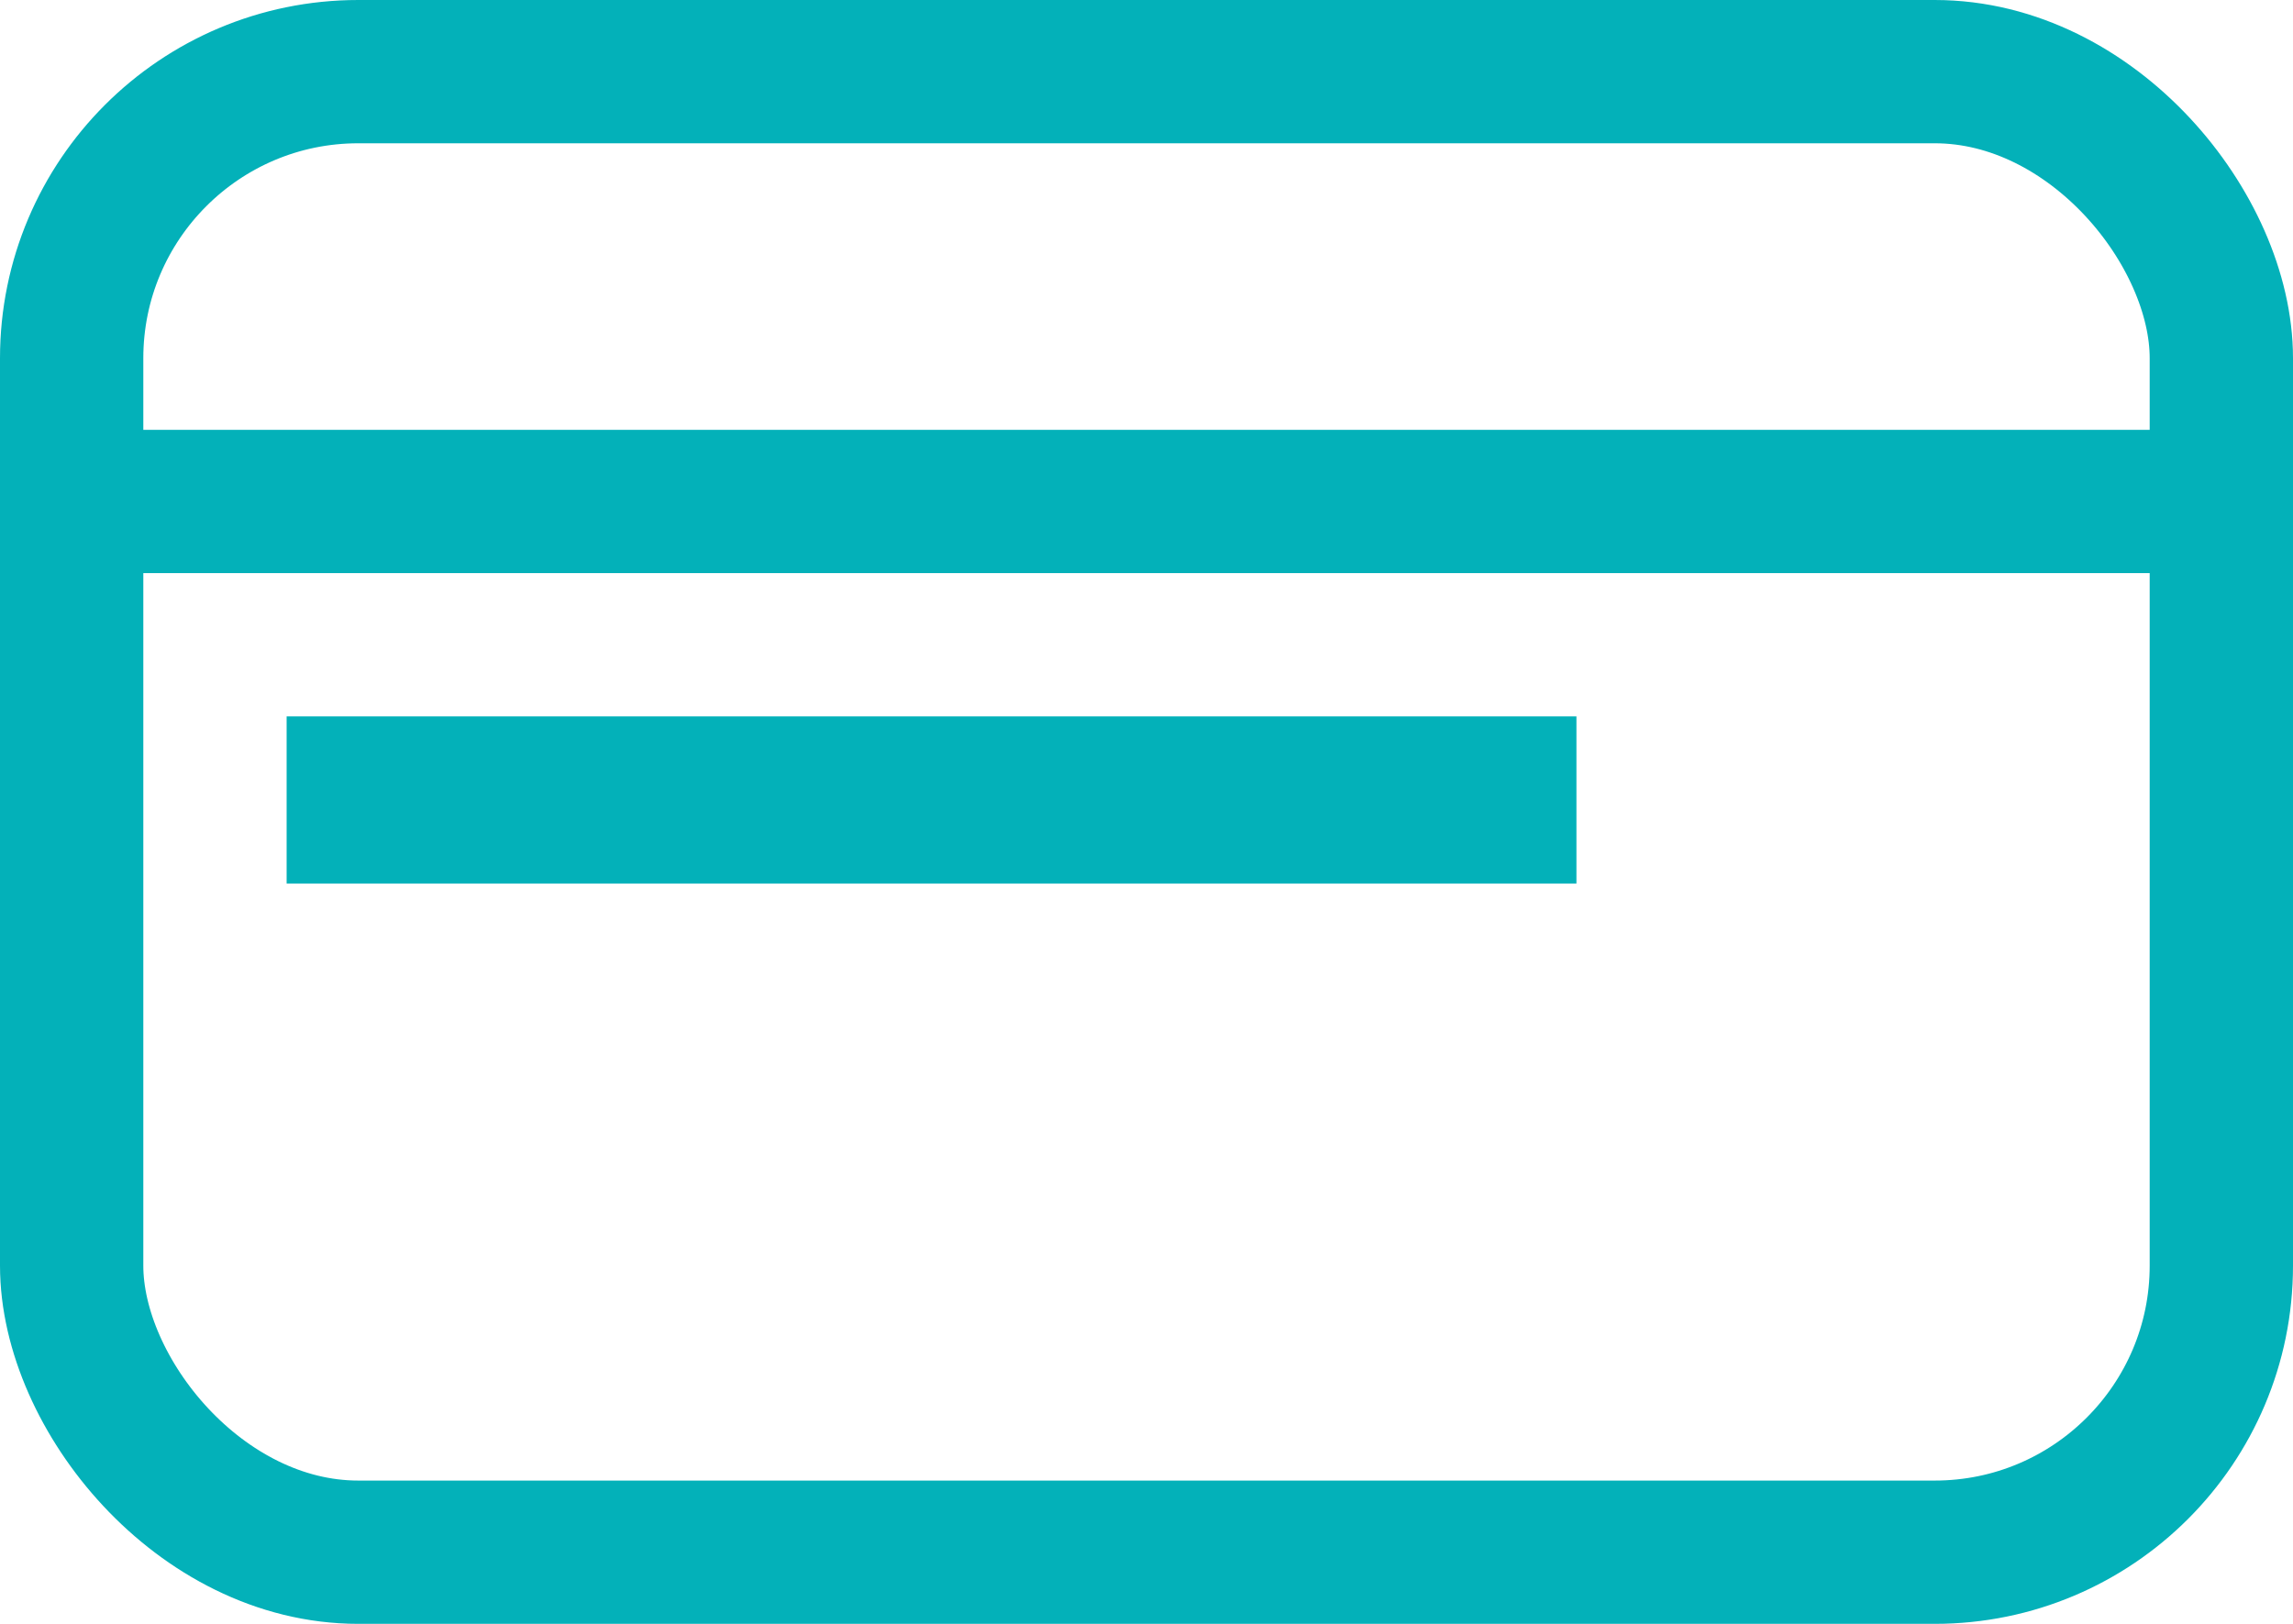 <svg xmlns="http://www.w3.org/2000/svg" width="96" height="68" viewBox="0 0 96 68">
  <g id="icono_tarjeta" transform="translate(-834 -2260)">
    <rect id="Rectángulo_152" data-name="Rectángulo 152" width="54" height="7" transform="translate(846 2290)" fill="#03b1b9"/>
    <g id="Rectángulo_151" data-name="Rectángulo 151" transform="translate(834 2260)" fill="none" stroke="#03b1b9" stroke-width="6">
      <rect width="96" height="68" rx="15" stroke="none"/>
      <rect x="3" y="3" width="90" height="62" rx="12" fill="none"/>
    </g>
    <line id="Línea_73" data-name="Línea 73" x2="92" transform="translate(834 2281)" fill="none" stroke="#03b1b9" stroke-width="6"/>
  </g>
</svg>
